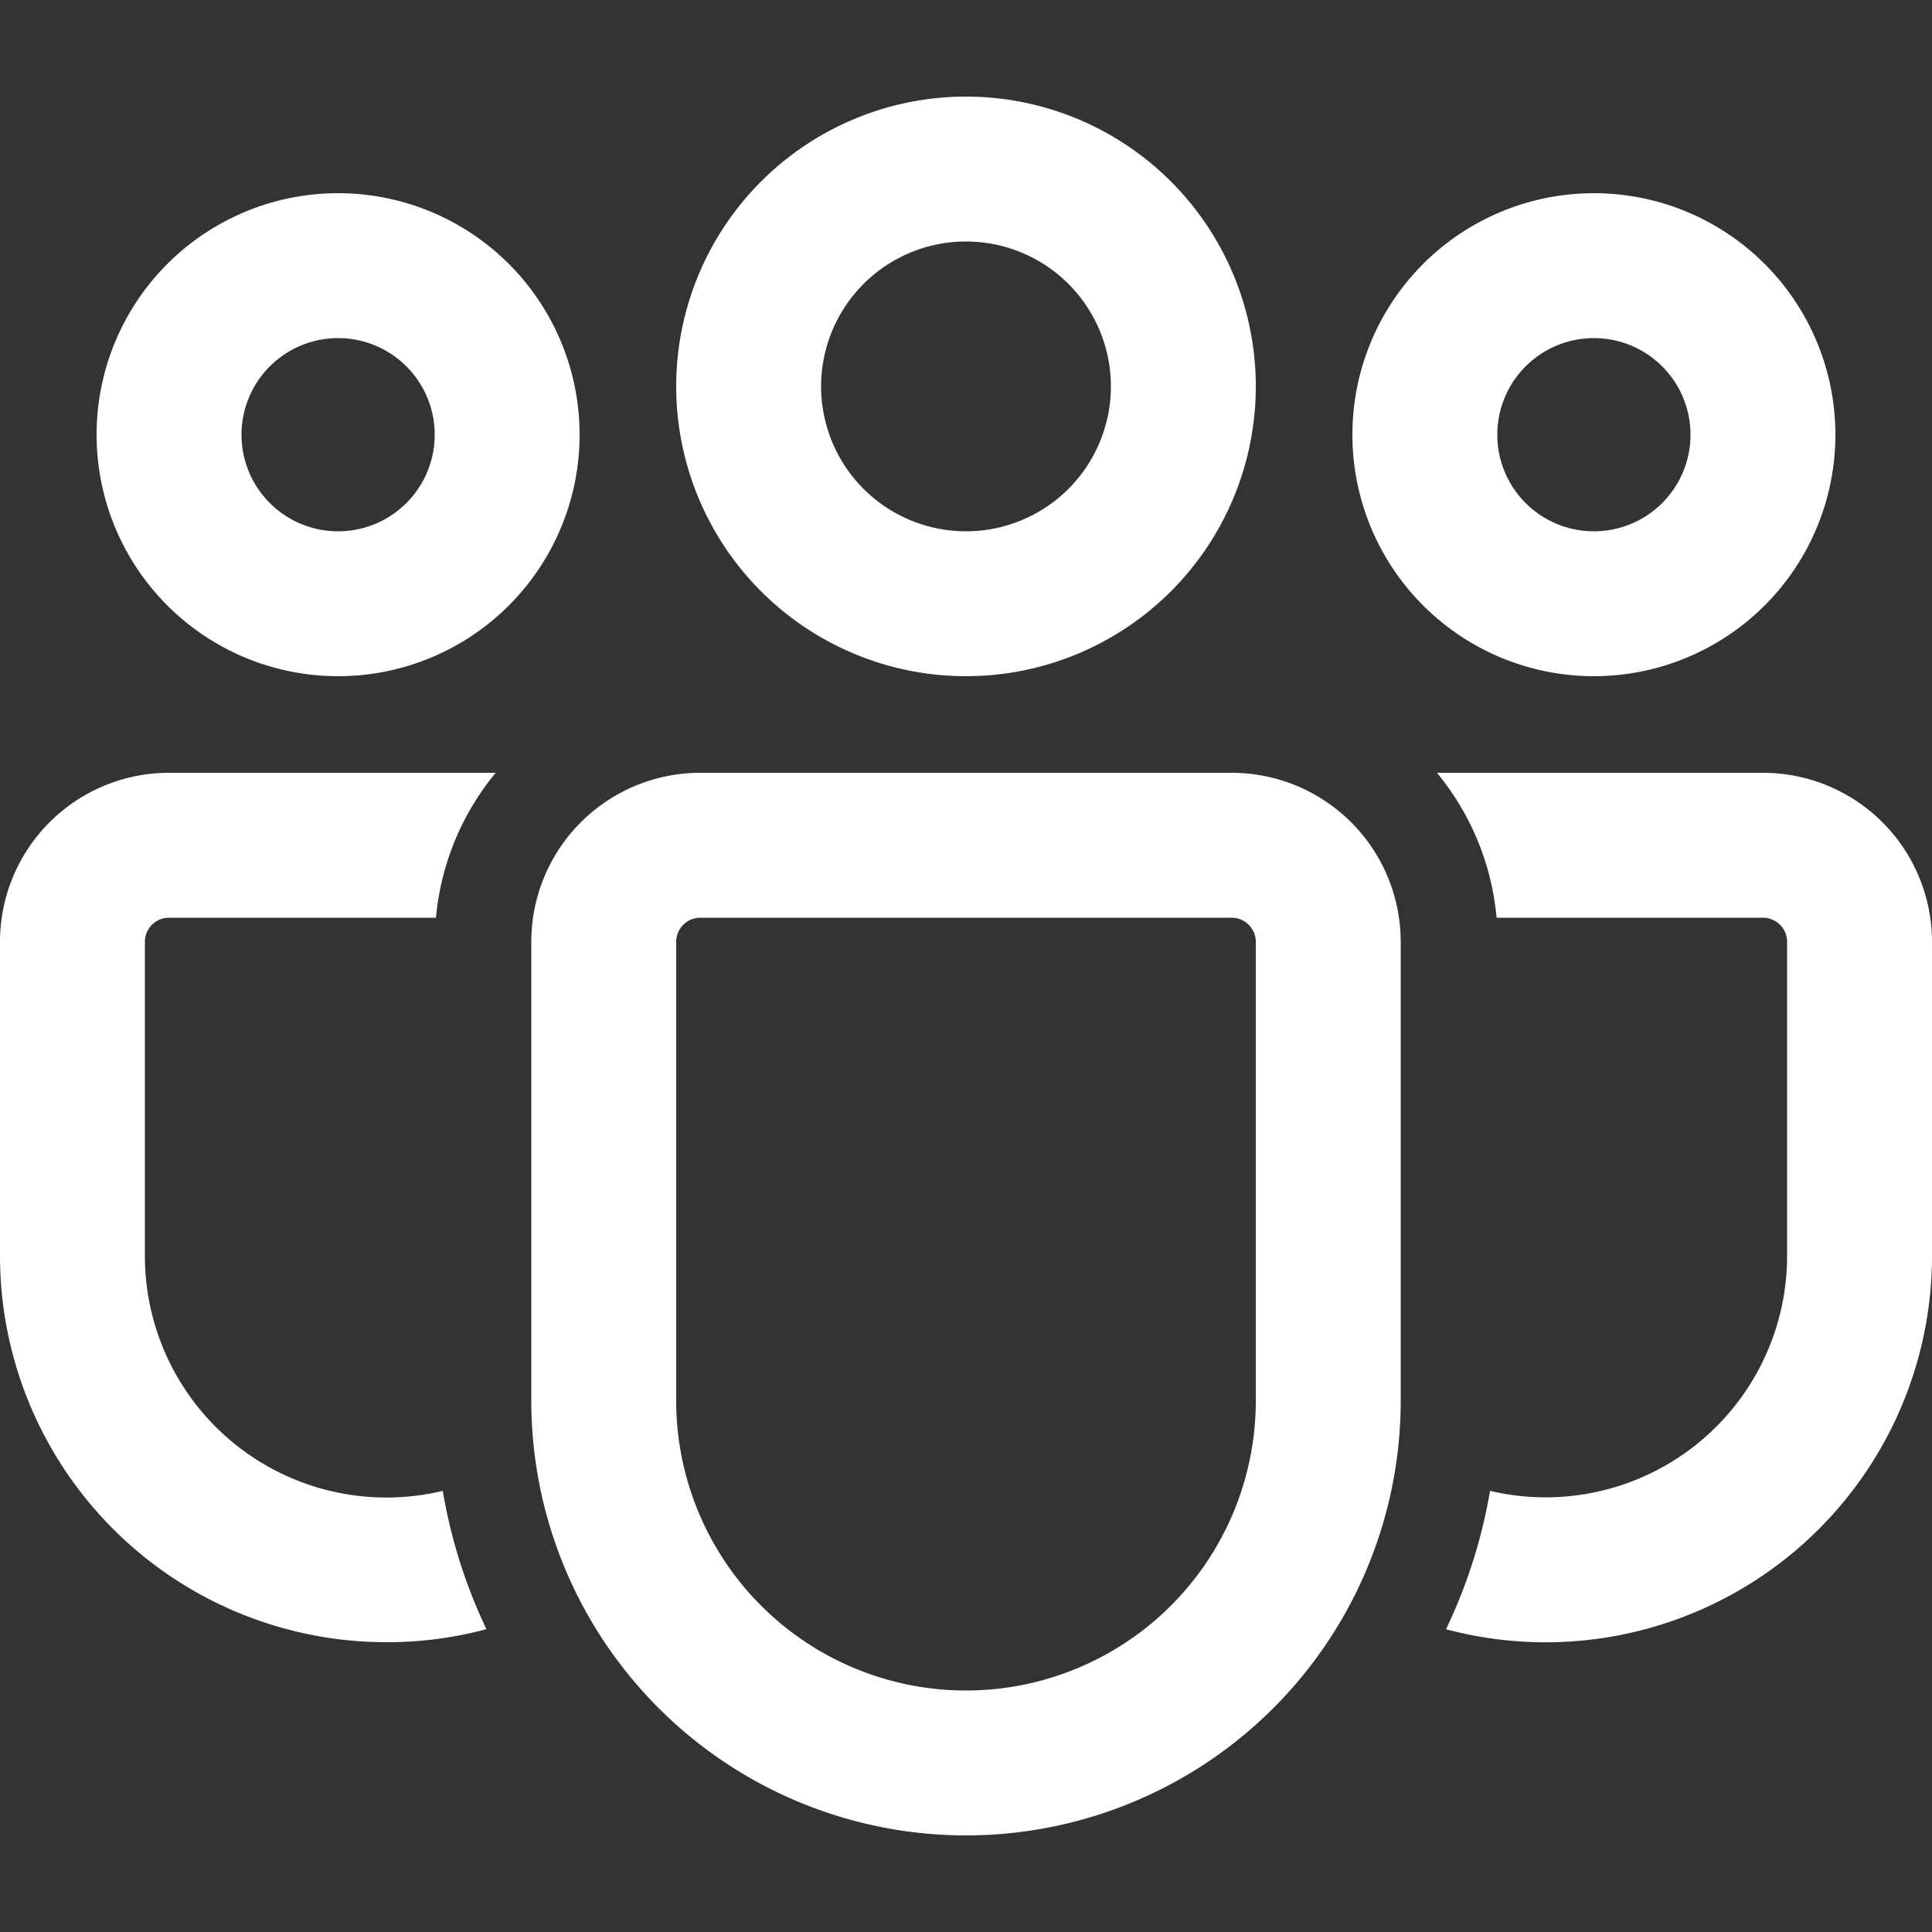 <svg id="Group_5401" data-name="Group 5401" xmlns="http://www.w3.org/2000/svg" xmlns:xlink="http://www.w3.org/1999/xlink" width="24" height="24" viewBox="0 0 24 24">
  <rect x="0" y="0" width="24" height="24" fill="#333333" stroke="none"/>
  <defs>
    <clipPath id="clip-path">
      <rect id="Rectangle_1726" data-name="Rectangle 1726" width="24" height="24" fill="#fff"/>
    </clipPath>
  </defs>
  <g id="Mask_Group_714" data-name="Mask Group 714" clip-path="url(#clip-path)">
    <path id="people-team-24-regular" d="M17.7,12a2.1,2.1,0,0,1,2.1,2.1v5.7A5.4,5.4,0,0,1,9,19.8V14.1A2.1,2.1,0,0,1,11.1,12Zm0,1.8H11.1a.3.3,0,0,0-.3.3v5.7a3.6,3.6,0,0,0,7.2,0V14.1A.3.3,0,0,0,17.7,13.8ZM4.5,12H8.558a3.285,3.285,0,0,0-.742,1.8H4.5a.3.3,0,0,0-.3.3V18a3,3,0,0,0,3.7,2.92,6.489,6.489,0,0,0,.543,1.718A4.747,4.747,0,0,1,7.2,22.8,4.8,4.8,0,0,1,2.4,18V14.1A2.1,2.1,0,0,1,4.5,12Zm15.75,0H24.3a2.1,2.1,0,0,1,2.1,2.1V18a4.8,4.8,0,0,1-6.037,4.639,6.511,6.511,0,0,0,.547-1.719A3,3,0,0,0,24.6,18V14.1a.3.3,0,0,0-.3-.3H20.991A3.286,3.286,0,0,0,20.25,12ZM14.4,3.6a3.6,3.6,0,1,1-3.6,3.6A3.6,3.6,0,0,1,14.4,3.6Zm7.8,1.2a3,3,0,1,1-3,3A3,3,0,0,1,22.2,4.8ZM6.6,4.8a3,3,0,1,1-3,3A3,3,0,0,1,6.6,4.8Zm7.8.6a1.8,1.8,0,1,0,1.8,1.8A1.8,1.8,0,0,0,14.4,5.4Zm7.8,1.2a1.2,1.2,0,1,0,1.2,1.2A1.2,1.2,0,0,0,22.2,6.6ZM6.6,6.6A1.2,1.2,0,1,0,7.8,7.8,1.2,1.2,0,0,0,6.6,6.6Z" transform="translate(-2.4 -2.4)" fill="#fff"/>
  </g>
</svg>
